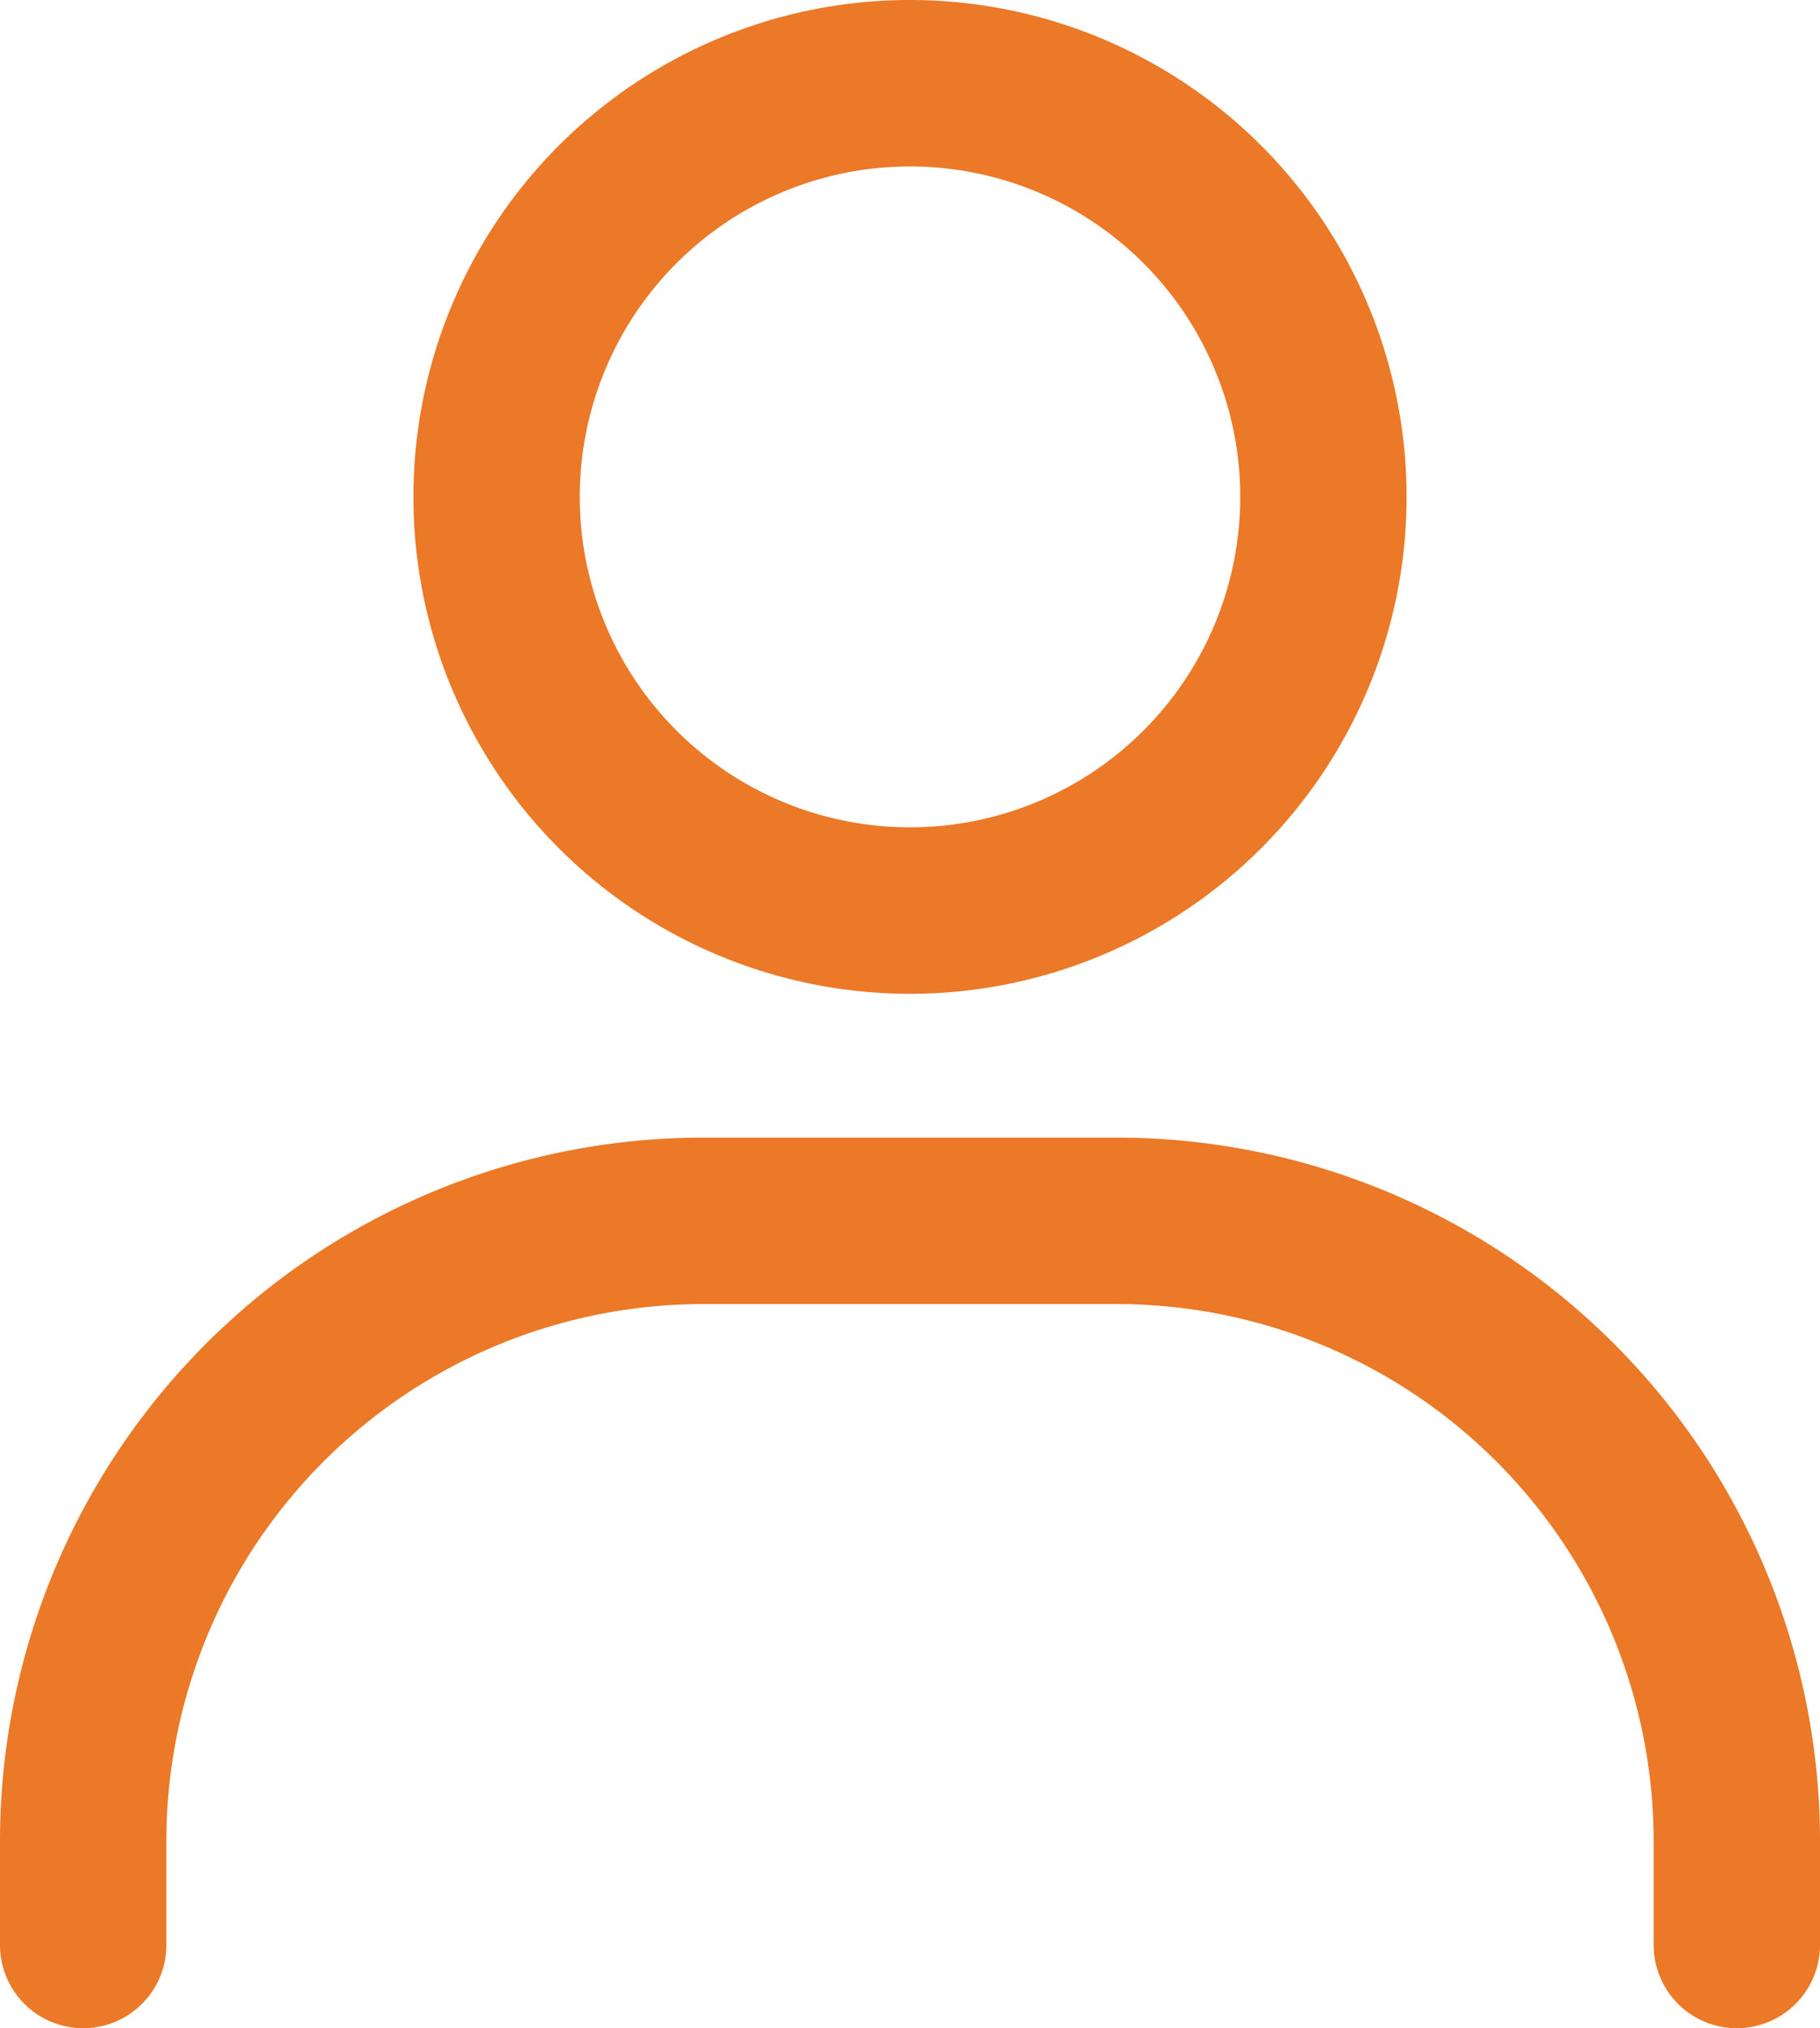 <svg xmlns="http://www.w3.org/2000/svg" width="21.88" height="24.366" viewBox="0 0 21.88 24.366">
  <g id="account" transform="translate(1 1)">
    <g id="Group_3" data-name="Group 3" transform="translate(0 0)">
      <path id="Path_4" data-name="Path 4" d="M68.97,33.94a4.97,4.97,0,1,1,4.97-4.97A4.97,4.97,0,0,1,68.97,33.94Z" transform="translate(-59.03 -24)" fill="none" stroke="#eb7927" stroke-linecap="round" stroke-width="2"/>
      <path id="Path_5" data-name="Path 5" d="M32,120.7v-1.243A7.455,7.455,0,0,1,39.455,112h4.97a7.455,7.455,0,0,1,7.455,7.455V120.7" transform="translate(-32 -98.332)" fill="none" stroke="#eb7927" stroke-linecap="round" stroke-width="2"/>
    </g>
  </g>
</svg>
